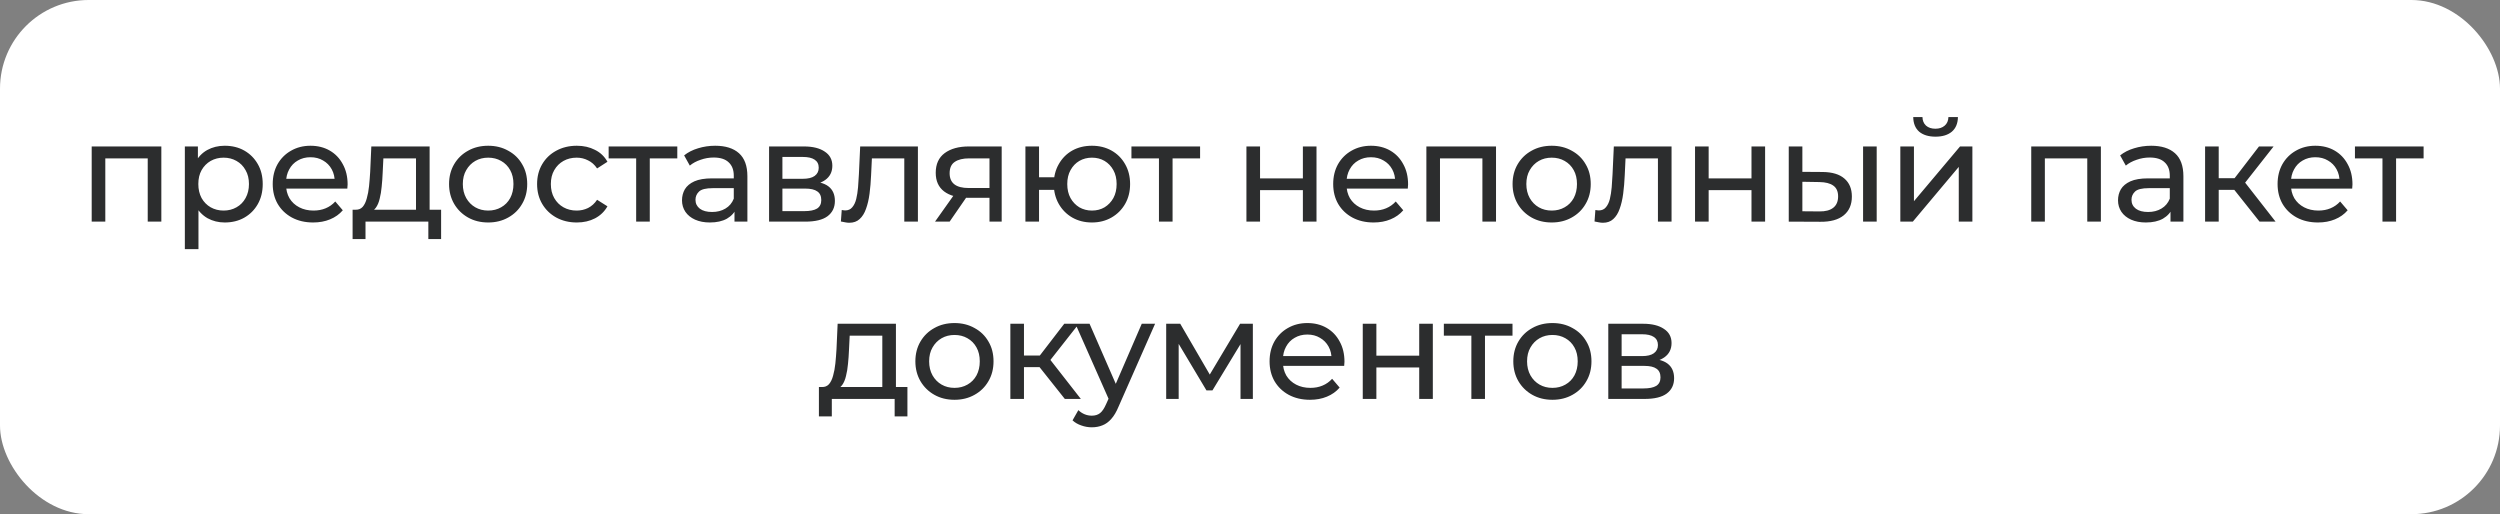 <?xml version="1.0" encoding="UTF-8"?> <svg xmlns="http://www.w3.org/2000/svg" width="282" height="58" viewBox="0 0 282 58" fill="none"><rect x="0" y="0" width="282" height="58" fill="#808080" stroke="none"/><rect width="282" height="58" rx="10" fill="white"></rect><path d="M10.343 25V16.52H18.199V25H16.663V17.48L17.031 17.864H11.511L11.879 17.48V25H10.343ZM25.347 25.096C24.643 25.096 23.998 24.936 23.411 24.616C22.835 24.285 22.371 23.8 22.019 23.16C21.678 22.52 21.507 21.72 21.507 20.76C21.507 19.8 21.672 19 22.003 18.36C22.345 17.72 22.803 17.24 23.379 16.92C23.966 16.6 24.622 16.44 25.347 16.44C26.179 16.44 26.915 16.621 27.555 16.984C28.195 17.347 28.702 17.853 29.075 18.504C29.448 19.144 29.635 19.896 29.635 20.76C29.635 21.624 29.448 22.381 29.075 23.032C28.702 23.683 28.195 24.189 27.555 24.552C26.915 24.915 26.179 25.096 25.347 25.096ZM20.851 28.104V16.52H22.323V18.808L22.227 20.776L22.387 22.744V28.104H20.851ZM25.219 23.752C25.763 23.752 26.248 23.629 26.675 23.384C27.113 23.139 27.454 22.792 27.699 22.344C27.955 21.885 28.083 21.357 28.083 20.76C28.083 20.152 27.955 19.629 27.699 19.192C27.454 18.744 27.113 18.397 26.675 18.152C26.248 17.907 25.763 17.784 25.219 17.784C24.686 17.784 24.201 17.907 23.763 18.152C23.337 18.397 22.995 18.744 22.739 19.192C22.494 19.629 22.371 20.152 22.371 20.76C22.371 21.357 22.494 21.885 22.739 22.344C22.995 22.792 23.337 23.139 23.763 23.384C24.201 23.629 24.686 23.752 25.219 23.752ZM35.323 25.096C34.416 25.096 33.616 24.909 32.923 24.536C32.24 24.163 31.707 23.651 31.323 23C30.949 22.349 30.763 21.603 30.763 20.76C30.763 19.917 30.944 19.171 31.307 18.52C31.68 17.869 32.187 17.363 32.827 17C33.477 16.627 34.208 16.44 35.019 16.44C35.84 16.44 36.565 16.621 37.195 16.984C37.824 17.347 38.315 17.859 38.667 18.52C39.029 19.171 39.211 19.933 39.211 20.808C39.211 20.872 39.205 20.947 39.195 21.032C39.195 21.117 39.189 21.197 39.179 21.272H31.963V20.168H38.379L37.755 20.552C37.765 20.008 37.653 19.523 37.419 19.096C37.184 18.669 36.859 18.339 36.443 18.104C36.037 17.859 35.563 17.736 35.019 17.736C34.485 17.736 34.011 17.859 33.595 18.104C33.179 18.339 32.853 18.675 32.619 19.112C32.384 19.539 32.267 20.029 32.267 20.584V20.84C32.267 21.405 32.395 21.912 32.651 22.36C32.917 22.797 33.285 23.139 33.755 23.384C34.224 23.629 34.763 23.752 35.371 23.752C35.872 23.752 36.325 23.667 36.731 23.496C37.147 23.325 37.509 23.069 37.819 22.728L38.667 23.72C38.283 24.168 37.803 24.509 37.227 24.744C36.661 24.979 36.027 25.096 35.323 25.096ZM46.925 24.28V17.864H43.245L43.165 19.496C43.144 20.029 43.106 20.547 43.053 21.048C43.01 21.539 42.936 21.992 42.829 22.408C42.733 22.824 42.589 23.165 42.397 23.432C42.205 23.699 41.949 23.864 41.629 23.928L40.109 23.656C40.44 23.667 40.706 23.56 40.909 23.336C41.112 23.101 41.266 22.781 41.373 22.376C41.49 21.971 41.576 21.512 41.629 21C41.682 20.477 41.725 19.939 41.757 19.384L41.885 16.52H48.461V24.28H46.925ZM39.773 26.968V23.656H49.757V26.968H48.317V25H41.229V26.968H39.773ZM55.07 25.096C54.217 25.096 53.459 24.909 52.798 24.536C52.137 24.163 51.614 23.651 51.23 23C50.846 22.339 50.654 21.592 50.654 20.76C50.654 19.917 50.846 19.171 51.23 18.52C51.614 17.869 52.137 17.363 52.798 17C53.459 16.627 54.217 16.44 55.07 16.44C55.913 16.44 56.665 16.627 57.326 17C57.998 17.363 58.521 17.869 58.894 18.52C59.278 19.16 59.47 19.907 59.47 20.76C59.47 21.603 59.278 22.349 58.894 23C58.521 23.651 57.998 24.163 57.326 24.536C56.665 24.909 55.913 25.096 55.07 25.096ZM55.07 23.752C55.614 23.752 56.099 23.629 56.526 23.384C56.963 23.139 57.305 22.792 57.55 22.344C57.795 21.885 57.918 21.357 57.918 20.76C57.918 20.152 57.795 19.629 57.55 19.192C57.305 18.744 56.963 18.397 56.526 18.152C56.099 17.907 55.614 17.784 55.07 17.784C54.526 17.784 54.041 17.907 53.614 18.152C53.187 18.397 52.846 18.744 52.59 19.192C52.334 19.629 52.206 20.152 52.206 20.76C52.206 21.357 52.334 21.885 52.59 22.344C52.846 22.792 53.187 23.139 53.614 23.384C54.041 23.629 54.526 23.752 55.07 23.752ZM65.064 25.096C64.2 25.096 63.427 24.909 62.744 24.536C62.072 24.163 61.544 23.651 61.16 23C60.776 22.349 60.584 21.603 60.584 20.76C60.584 19.917 60.776 19.171 61.16 18.52C61.544 17.869 62.072 17.363 62.744 17C63.427 16.627 64.2 16.44 65.064 16.44C65.832 16.44 66.515 16.595 67.112 16.904C67.72 17.203 68.189 17.651 68.52 18.248L67.352 19C67.075 18.584 66.733 18.28 66.328 18.088C65.933 17.885 65.507 17.784 65.048 17.784C64.493 17.784 63.997 17.907 63.56 18.152C63.123 18.397 62.776 18.744 62.52 19.192C62.264 19.629 62.136 20.152 62.136 20.76C62.136 21.368 62.264 21.896 62.52 22.344C62.776 22.792 63.123 23.139 63.56 23.384C63.997 23.629 64.493 23.752 65.048 23.752C65.507 23.752 65.933 23.656 66.328 23.464C66.733 23.261 67.075 22.952 67.352 22.536L68.52 23.272C68.189 23.859 67.72 24.312 67.112 24.632C66.515 24.941 65.832 25.096 65.064 25.096ZM71.759 25V17.464L72.143 17.864H68.655V16.52H76.399V17.864H72.927L73.295 17.464V25H71.759ZM82.85 25V23.208L82.77 22.872V19.816C82.77 19.165 82.578 18.664 82.194 18.312C81.82 17.949 81.255 17.768 80.498 17.768C79.996 17.768 79.506 17.853 79.026 18.024C78.546 18.184 78.141 18.403 77.81 18.68L77.17 17.528C77.607 17.176 78.13 16.909 78.738 16.728C79.356 16.536 80.002 16.44 80.674 16.44C81.837 16.44 82.733 16.723 83.362 17.288C83.991 17.853 84.306 18.717 84.306 19.88V25H82.85ZM80.066 25.096C79.436 25.096 78.882 24.989 78.402 24.776C77.933 24.563 77.57 24.269 77.314 23.896C77.058 23.512 76.93 23.08 76.93 22.6C76.93 22.141 77.037 21.725 77.25 21.352C77.474 20.979 77.831 20.68 78.322 20.456C78.823 20.232 79.495 20.12 80.338 20.12H83.026V21.224H80.402C79.634 21.224 79.117 21.352 78.85 21.608C78.583 21.864 78.45 22.173 78.45 22.536C78.45 22.952 78.615 23.288 78.946 23.544C79.276 23.789 79.735 23.912 80.322 23.912C80.898 23.912 81.399 23.784 81.826 23.528C82.263 23.272 82.578 22.899 82.77 22.408L83.074 23.464C82.871 23.965 82.514 24.365 82.002 24.664C81.49 24.952 80.844 25.096 80.066 25.096ZM86.752 25V16.52H90.688C91.68 16.52 92.458 16.712 93.024 17.096C93.6 17.469 93.888 18.003 93.888 18.696C93.888 19.389 93.616 19.928 93.072 20.312C92.538 20.685 91.829 20.872 90.944 20.872L91.184 20.456C92.197 20.456 92.949 20.643 93.44 21.016C93.93 21.389 94.176 21.939 94.176 22.664C94.176 23.4 93.898 23.976 93.344 24.392C92.8 24.797 91.962 25 90.832 25H86.752ZM88.256 23.816H90.72C91.36 23.816 91.84 23.72 92.16 23.528C92.48 23.325 92.64 23.005 92.64 22.568C92.64 22.12 92.49 21.795 92.192 21.592C91.904 21.379 91.445 21.272 90.816 21.272H88.256V23.816ZM88.256 20.168H90.56C91.146 20.168 91.589 20.061 91.888 19.848C92.197 19.624 92.352 19.315 92.352 18.92C92.352 18.515 92.197 18.211 91.888 18.008C91.589 17.805 91.146 17.704 90.56 17.704H88.256V20.168ZM94.852 24.984L94.948 23.688C95.022 23.699 95.092 23.709 95.156 23.72C95.22 23.731 95.278 23.736 95.332 23.736C95.673 23.736 95.94 23.619 96.132 23.384C96.335 23.149 96.484 22.84 96.58 22.456C96.676 22.061 96.745 21.619 96.788 21.128C96.831 20.637 96.862 20.147 96.884 19.656L97.028 16.52H103.54V25H102.004V17.416L102.372 17.864H98.02L98.372 17.4L98.26 19.752C98.228 20.499 98.169 21.197 98.084 21.848C97.999 22.499 97.865 23.069 97.684 23.56C97.513 24.051 97.273 24.435 96.964 24.712C96.665 24.989 96.276 25.128 95.796 25.128C95.657 25.128 95.508 25.112 95.348 25.08C95.198 25.059 95.033 25.027 94.852 24.984ZM111.614 25V22.024L111.854 22.312H109.15C108.019 22.312 107.134 22.072 106.494 21.592C105.865 21.112 105.55 20.413 105.55 19.496C105.55 18.515 105.886 17.773 106.558 17.272C107.241 16.771 108.147 16.52 109.278 16.52H112.99V25H111.614ZM105.47 25L107.774 21.752H109.358L107.118 25H105.47ZM111.614 21.544V17.432L111.854 17.864H109.326C108.622 17.864 108.078 17.997 107.694 18.264C107.31 18.52 107.118 18.947 107.118 19.544C107.118 20.653 107.833 21.208 109.262 21.208H111.854L111.614 21.544ZM115.667 25V16.52H117.203V19.992H119.763V21.416H117.203V25H115.667ZM123.171 25.096C122.339 25.096 121.597 24.909 120.947 24.536C120.307 24.163 119.8 23.651 119.427 23C119.053 22.339 118.867 21.592 118.867 20.76C118.867 19.917 119.053 19.171 119.427 18.52C119.8 17.859 120.307 17.347 120.947 16.984C121.597 16.621 122.339 16.44 123.171 16.44C123.992 16.44 124.728 16.621 125.379 16.984C126.029 17.347 126.541 17.859 126.915 18.52C127.288 19.171 127.475 19.917 127.475 20.76C127.475 21.603 127.288 22.349 126.915 23C126.541 23.651 126.029 24.163 125.379 24.536C124.728 24.909 123.992 25.096 123.171 25.096ZM123.171 23.752C123.704 23.752 124.179 23.629 124.595 23.384C125.011 23.128 125.341 22.781 125.587 22.344C125.832 21.896 125.955 21.368 125.955 20.76C125.955 20.152 125.832 19.629 125.587 19.192C125.341 18.744 125.011 18.397 124.595 18.152C124.179 17.907 123.704 17.784 123.171 17.784C122.648 17.784 122.173 17.907 121.747 18.152C121.331 18.397 121 18.744 120.755 19.192C120.509 19.629 120.387 20.152 120.387 20.76C120.387 21.368 120.509 21.896 120.755 22.344C121 22.781 121.331 23.128 121.747 23.384C122.173 23.629 122.648 23.752 123.171 23.752ZM130.73 25V17.464L131.114 17.864H127.626V16.52L135.37 16.52V17.864H131.898L132.266 17.464V25H130.73ZM140.597 25V16.52H142.133V20.12H146.965V16.52H148.501V25H146.965V21.448H142.133V25H140.597ZM154.944 25.096C154.037 25.096 153.237 24.909 152.544 24.536C151.861 24.163 151.328 23.651 150.944 23C150.571 22.349 150.384 21.603 150.384 20.76C150.384 19.917 150.565 19.171 150.928 18.52C151.301 17.869 151.808 17.363 152.448 17C153.099 16.627 153.829 16.44 154.64 16.44C155.461 16.44 156.187 16.621 156.816 16.984C157.445 17.347 157.936 17.859 158.288 18.52C158.651 19.171 158.832 19.933 158.832 20.808C158.832 20.872 158.827 20.947 158.816 21.032C158.816 21.117 158.811 21.197 158.8 21.272L151.584 21.272V20.168L158 20.168L157.376 20.552C157.387 20.008 157.275 19.523 157.04 19.096C156.805 18.669 156.48 18.339 156.064 18.104C155.659 17.859 155.184 17.736 154.64 17.736C154.107 17.736 153.632 17.859 153.216 18.104C152.8 18.339 152.475 18.675 152.24 19.112C152.005 19.539 151.888 20.029 151.888 20.584V20.84C151.888 21.405 152.016 21.912 152.272 22.36C152.539 22.797 152.907 23.139 153.376 23.384C153.845 23.629 154.384 23.752 154.992 23.752C155.493 23.752 155.947 23.667 156.352 23.496C156.768 23.325 157.131 23.069 157.44 22.728L158.288 23.72C157.904 24.168 157.424 24.509 156.848 24.744C156.283 24.979 155.648 25.096 154.944 25.096ZM160.895 25V16.52H168.751V25H167.215V17.48L167.583 17.864H162.063L162.431 17.48V25H160.895ZM175.035 25.096C174.182 25.096 173.424 24.909 172.763 24.536C172.102 24.163 171.579 23.651 171.195 23C170.811 22.339 170.619 21.592 170.619 20.76C170.619 19.917 170.811 19.171 171.195 18.52C171.579 17.869 172.102 17.363 172.763 17C173.424 16.627 174.182 16.44 175.035 16.44C175.878 16.44 176.63 16.627 177.291 17C177.963 17.363 178.486 17.869 178.859 18.52C179.243 19.16 179.435 19.907 179.435 20.76C179.435 21.603 179.243 22.349 178.859 23C178.486 23.651 177.963 24.163 177.291 24.536C176.63 24.909 175.878 25.096 175.035 25.096ZM175.035 23.752C175.579 23.752 176.064 23.629 176.491 23.384C176.928 23.139 177.27 22.792 177.515 22.344C177.76 21.885 177.883 21.357 177.883 20.76C177.883 20.152 177.76 19.629 177.515 19.192C177.27 18.744 176.928 18.397 176.491 18.152C176.064 17.907 175.579 17.784 175.035 17.784C174.491 17.784 174.006 17.907 173.579 18.152C173.152 18.397 172.811 18.744 172.555 19.192C172.299 19.629 172.171 20.152 172.171 20.76C172.171 21.357 172.299 21.885 172.555 22.344C172.811 22.792 173.152 23.139 173.579 23.384C174.006 23.629 174.491 23.752 175.035 23.752ZM179.863 24.984L179.959 23.688C180.033 23.699 180.103 23.709 180.167 23.72C180.231 23.731 180.289 23.736 180.343 23.736C180.684 23.736 180.951 23.619 181.143 23.384C181.345 23.149 181.495 22.84 181.591 22.456C181.687 22.061 181.756 21.619 181.799 21.128C181.841 20.637 181.873 20.147 181.895 19.656L182.039 16.52H188.551V25H187.015V17.416L187.383 17.864H183.031L183.383 17.4L183.271 19.752C183.239 20.499 183.18 21.197 183.095 21.848C183.009 22.499 182.876 23.069 182.695 23.56C182.524 24.051 182.284 24.435 181.975 24.712C181.676 24.989 181.287 25.128 180.807 25.128C180.668 25.128 180.519 25.112 180.359 25.08C180.209 25.059 180.044 25.027 179.863 24.984ZM191.2 25V16.52H192.736V20.12H197.568V16.52H199.104V25H197.568V21.448H192.736V25H191.2ZM210.155 25V16.52H211.691V25H210.155ZM205.595 19.4C206.672 19.411 207.488 19.656 208.043 20.136C208.608 20.616 208.891 21.293 208.891 22.168C208.891 23.085 208.582 23.795 207.963 24.296C207.355 24.787 206.48 25.027 205.339 25.016L201.771 25V16.52H203.307V19.384L205.595 19.4ZM205.227 23.848C205.91 23.859 206.432 23.72 206.795 23.432C207.158 23.144 207.339 22.717 207.339 22.152C207.339 21.597 207.158 21.192 206.795 20.936C206.443 20.68 205.92 20.547 205.227 20.536L203.307 20.504V23.832L205.227 23.848ZM214.357 25V16.52H215.893V22.696L221.093 16.52H222.485V25H220.949V18.824L215.765 25H214.357ZM218.325 15.416C217.547 15.416 216.933 15.229 216.485 14.856C216.048 14.472 215.824 13.923 215.813 13.208H216.853C216.864 13.613 216.997 13.933 217.253 14.168C217.52 14.403 217.872 14.52 218.309 14.52C218.747 14.52 219.099 14.403 219.365 14.168C219.632 13.933 219.771 13.613 219.781 13.208H220.853C220.843 13.923 220.613 14.472 220.165 14.856C219.717 15.229 219.104 15.416 218.325 15.416ZM229.124 25V16.52H236.98V25H235.444V17.48L235.812 17.864H230.292L230.66 17.48V25H229.124ZM244.832 25V23.208L244.752 22.872V19.816C244.752 19.165 244.56 18.664 244.176 18.312C243.802 17.949 243.237 17.768 242.48 17.768C241.978 17.768 241.488 17.853 241.008 18.024C240.528 18.184 240.122 18.403 239.792 18.68L239.152 17.528C239.589 17.176 240.112 16.909 240.72 16.728C241.338 16.536 241.984 16.44 242.656 16.44C243.818 16.44 244.714 16.723 245.344 17.288C245.973 17.853 246.288 18.717 246.288 19.88V25H244.832ZM242.048 25.096C241.418 25.096 240.864 24.989 240.384 24.776C239.914 24.563 239.552 24.269 239.296 23.896C239.04 23.512 238.912 23.08 238.912 22.6C238.912 22.141 239.018 21.725 239.232 21.352C239.456 20.979 239.813 20.68 240.304 20.456C240.805 20.232 241.477 20.12 242.32 20.12H245.008V21.224H242.384C241.616 21.224 241.098 21.352 240.832 21.608C240.565 21.864 240.432 22.173 240.432 22.536C240.432 22.952 240.597 23.288 240.928 23.544C241.258 23.789 241.717 23.912 242.304 23.912C242.88 23.912 243.381 23.784 243.808 23.528C244.245 23.272 244.56 22.899 244.752 22.408L245.056 23.464C244.853 23.965 244.496 24.365 243.984 24.664C243.472 24.952 242.826 25.096 242.048 25.096ZM254.878 25L251.598 20.872L252.862 20.104L256.686 25H254.878ZM248.734 25V16.52H250.27V25H248.734ZM249.806 21.416V20.104H252.606V21.416H249.806ZM252.99 20.936L251.566 20.744L254.814 16.52H256.462L252.99 20.936ZM261.471 25.096C260.564 25.096 259.764 24.909 259.071 24.536C258.388 24.163 257.855 23.651 257.471 23C257.098 22.349 256.911 21.603 256.911 20.76C256.911 19.917 257.092 19.171 257.455 18.52C257.828 17.869 258.335 17.363 258.975 17C259.626 16.627 260.356 16.44 261.167 16.44C261.988 16.44 262.714 16.621 263.343 16.984C263.972 17.347 264.463 17.859 264.815 18.52C265.178 19.171 265.359 19.933 265.359 20.808C265.359 20.872 265.354 20.947 265.343 21.032C265.343 21.117 265.338 21.197 265.327 21.272H258.111V20.168H264.527L263.903 20.552C263.914 20.008 263.802 19.523 263.567 19.096C263.332 18.669 263.007 18.339 262.591 18.104C262.186 17.859 261.711 17.736 261.167 17.736C260.634 17.736 260.159 17.859 259.743 18.104C259.327 18.339 259.002 18.675 258.767 19.112C258.532 19.539 258.415 20.029 258.415 20.584V20.84C258.415 21.405 258.543 21.912 258.799 22.36C259.066 22.797 259.434 23.139 259.903 23.384C260.372 23.629 260.911 23.752 261.519 23.752C262.02 23.752 262.474 23.667 262.879 23.496C263.295 23.325 263.658 23.069 263.967 22.728L264.815 23.72C264.431 24.168 263.951 24.509 263.375 24.744C262.81 24.979 262.175 25.096 261.471 25.096ZM268.742 25V17.464L269.126 17.864L265.638 17.864V16.52H273.382V17.864H269.91L270.278 17.464V25H268.742ZM99.525 44.28V37.864H95.845L95.765 39.496C95.743 40.029 95.706 40.547 95.653 41.048C95.61 41.539 95.535 41.992 95.429 42.408C95.333 42.824 95.189 43.165 94.997 43.432C94.805 43.699 94.549 43.864 94.229 43.928L92.709 43.656C93.039 43.667 93.306 43.56 93.509 43.336C93.711 43.101 93.866 42.781 93.973 42.376C94.09 41.971 94.175 41.512 94.229 41C94.282 40.477 94.325 39.939 94.357 39.384L94.485 36.52H101.061V44.28H99.525ZM92.373 46.968V43.656H102.357V46.968H100.917V45H93.829V46.968H92.373ZM107.67 45.096C106.816 45.096 106.059 44.909 105.398 44.536C104.736 44.163 104.214 43.651 103.83 43C103.446 42.339 103.254 41.592 103.254 40.76C103.254 39.917 103.446 39.171 103.83 38.52C104.214 37.869 104.736 37.363 105.398 37C106.059 36.627 106.816 36.44 107.67 36.44C108.512 36.44 109.264 36.627 109.926 37C110.598 37.363 111.12 37.869 111.494 38.52C111.878 39.16 112.07 39.907 112.07 40.76C112.07 41.603 111.878 42.349 111.494 43C111.12 43.651 110.598 44.163 109.926 44.536C109.264 44.909 108.512 45.096 107.67 45.096ZM107.67 43.752C108.214 43.752 108.699 43.629 109.126 43.384C109.563 43.139 109.904 42.792 110.15 42.344C110.395 41.885 110.518 41.357 110.518 40.76C110.518 40.152 110.395 39.629 110.15 39.192C109.904 38.744 109.563 38.397 109.126 38.152C108.699 37.907 108.214 37.784 107.67 37.784C107.126 37.784 106.64 37.907 106.214 38.152C105.787 38.397 105.446 38.744 105.19 39.192C104.934 39.629 104.806 40.152 104.806 40.76C104.806 41.357 104.934 41.885 105.19 42.344C105.446 42.792 105.787 43.139 106.214 43.384C106.64 43.629 107.126 43.752 107.67 43.752ZM120.112 45L116.832 40.872L118.096 40.104L121.92 45H120.112ZM113.968 45V36.52H115.504V45H113.968ZM115.04 41.416V40.104H117.84V41.416H115.04ZM118.224 40.936L116.8 40.744L120.048 36.52H121.696L118.224 40.936ZM123.158 48.2C122.752 48.2 122.358 48.131 121.974 47.992C121.59 47.864 121.259 47.672 120.982 47.416L121.638 46.264C121.851 46.467 122.086 46.621 122.342 46.728C122.598 46.835 122.87 46.888 123.158 46.888C123.531 46.888 123.84 46.792 124.086 46.6C124.331 46.408 124.56 46.067 124.774 45.576L125.302 44.408L125.462 44.216L128.79 36.52H130.294L126.182 45.848C125.936 46.445 125.659 46.915 125.35 47.256C125.051 47.597 124.72 47.837 124.358 47.976C123.995 48.125 123.595 48.2 123.158 48.2ZM125.174 45.272L121.302 36.52H122.902L126.198 44.072L125.174 45.272ZM131.546 45V36.52H133.13L136.778 42.792H136.138L139.882 36.52H141.322V45H139.93V38.248L140.186 38.392L136.762 44.04H136.09L132.65 38.28L132.954 38.216V45H131.546ZM147.768 45.096C146.861 45.096 146.061 44.909 145.368 44.536C144.685 44.163 144.152 43.651 143.768 43C143.395 42.349 143.208 41.603 143.208 40.76C143.208 39.917 143.389 39.171 143.752 38.52C144.125 37.869 144.632 37.363 145.272 37C145.923 36.627 146.653 36.44 147.464 36.44C148.285 36.44 149.011 36.621 149.64 36.984C150.269 37.347 150.76 37.859 151.112 38.52C151.475 39.171 151.656 39.933 151.656 40.808C151.656 40.872 151.651 40.947 151.64 41.032C151.64 41.117 151.635 41.197 151.624 41.272H144.408V40.168H150.824L150.2 40.552C150.211 40.008 150.099 39.523 149.864 39.096C149.629 38.669 149.304 38.339 148.888 38.104C148.483 37.859 148.008 37.736 147.464 37.736C146.931 37.736 146.456 37.859 146.04 38.104C145.624 38.339 145.299 38.675 145.064 39.112C144.829 39.539 144.712 40.029 144.712 40.584V40.84C144.712 41.405 144.84 41.912 145.096 42.36C145.363 42.797 145.731 43.139 146.2 43.384C146.669 43.629 147.208 43.752 147.816 43.752C148.317 43.752 148.771 43.667 149.176 43.496C149.592 43.325 149.955 43.069 150.264 42.728L151.112 43.72C150.728 44.168 150.248 44.509 149.672 44.744C149.107 44.979 148.472 45.096 147.768 45.096ZM153.719 45V36.52H155.255V40.12H160.087V36.52H161.623V45H160.087V41.448H155.255V45H153.719ZM165.97 45V37.464L166.354 37.864H162.866V36.52H170.61V37.864H167.138L167.506 37.464V45H165.97ZM175.117 45.096C174.264 45.096 173.507 44.909 172.845 44.536C172.184 44.163 171.661 43.651 171.277 43C170.893 42.339 170.701 41.592 170.701 40.76C170.701 39.917 170.893 39.171 171.277 38.52C171.661 37.869 172.184 37.363 172.845 37C173.507 36.627 174.264 36.44 175.117 36.44C175.96 36.44 176.712 36.627 177.373 37C178.045 37.363 178.568 37.869 178.941 38.52C179.325 39.16 179.517 39.907 179.517 40.76C179.517 41.603 179.325 42.349 178.941 43C178.568 43.651 178.045 44.163 177.373 44.536C176.712 44.909 175.96 45.096 175.117 45.096ZM175.117 43.752C175.661 43.752 176.147 43.629 176.573 43.384C177.011 43.139 177.352 42.792 177.597 42.344C177.843 41.885 177.965 41.357 177.965 40.76C177.965 40.152 177.843 39.629 177.597 39.192C177.352 38.744 177.011 38.397 176.573 38.152C176.147 37.907 175.661 37.784 175.117 37.784C174.573 37.784 174.088 37.907 173.661 38.152C173.235 38.397 172.893 38.744 172.637 39.192C172.381 39.629 172.253 40.152 172.253 40.76C172.253 41.357 172.381 41.885 172.637 42.344C172.893 42.792 173.235 43.139 173.661 43.384C174.088 43.629 174.573 43.752 175.117 43.752ZM181.415 45V36.52H185.351C186.343 36.52 187.122 36.712 187.687 37.096C188.263 37.469 188.551 38.003 188.551 38.696C188.551 39.389 188.279 39.928 187.735 40.312C187.202 40.685 186.493 40.872 185.607 40.872L185.847 40.456C186.861 40.456 187.613 40.643 188.103 41.016C188.594 41.389 188.839 41.939 188.839 42.664C188.839 43.4 188.562 43.976 188.007 44.392C187.463 44.797 186.626 45 185.495 45H181.415ZM182.919 43.816H185.383C186.023 43.816 186.503 43.72 186.823 43.528C187.143 43.325 187.303 43.005 187.303 42.568C187.303 42.12 187.154 41.795 186.855 41.592C186.567 41.379 186.109 41.272 185.479 41.272H182.919V43.816ZM182.919 40.168H185.223C185.81 40.168 186.253 40.061 186.551 39.848C186.861 39.624 187.015 39.315 187.015 38.92C187.015 38.515 186.861 38.211 186.551 38.008C186.253 37.805 185.81 37.704 185.223 37.704H182.919V40.168Z" fill="#2C2D2E"></path></svg> 
